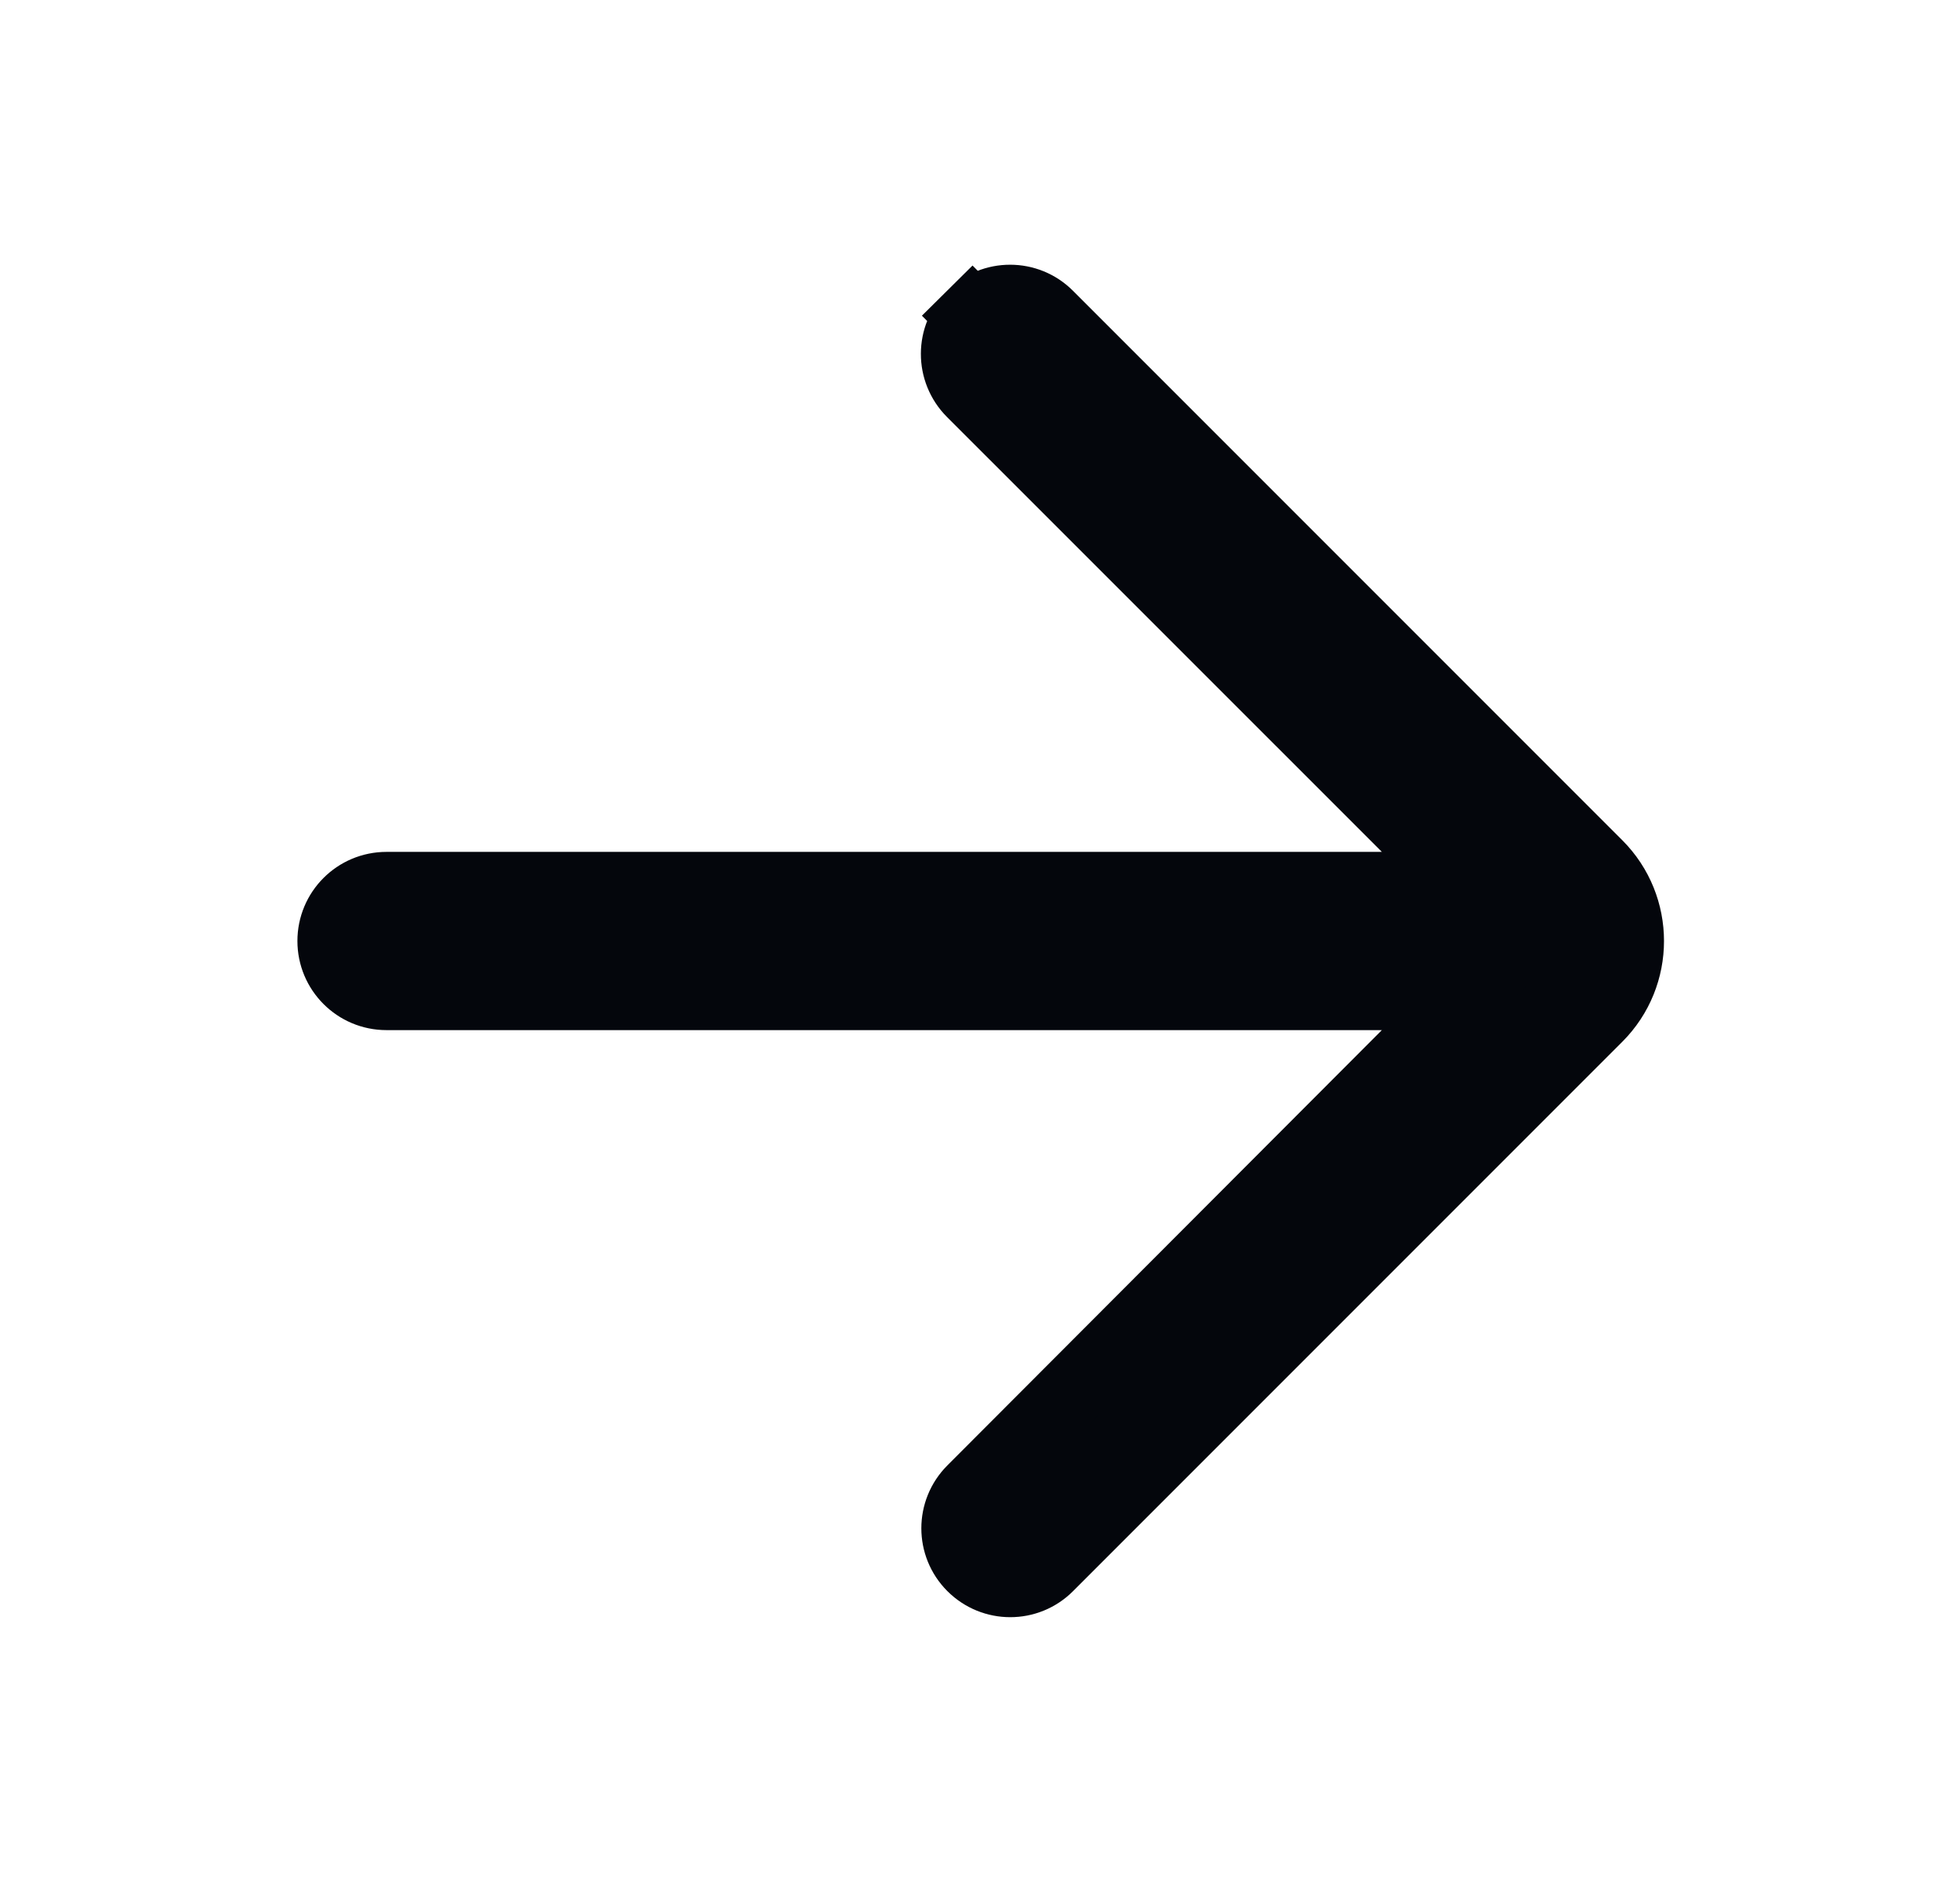 <svg width="25" height="24" viewBox="0 0 25 24" fill="none" xmlns="http://www.w3.org/2000/svg">
<path d="M17.947 10.542L18.723 11.318H17.625H4.93C4.553 11.318 4.248 11.623 4.248 12C4.248 12.377 4.553 12.682 4.93 12.682H17.625H18.721L17.947 13.458L12.405 19.009C12.14 19.275 12.14 19.704 12.405 19.969C12.671 20.235 13.101 20.235 13.366 19.969L20.371 12.964C20.903 12.432 20.903 11.568 20.371 11.036L13.365 4.03C13.1 3.764 12.669 3.764 12.402 4.029L12.082 3.706L12.402 4.029C12.134 4.295 12.133 4.728 12.4 4.996L17.947 10.542Z" fill="#04060C" stroke="#04060C" stroke-width="0.909"/>
</svg>
